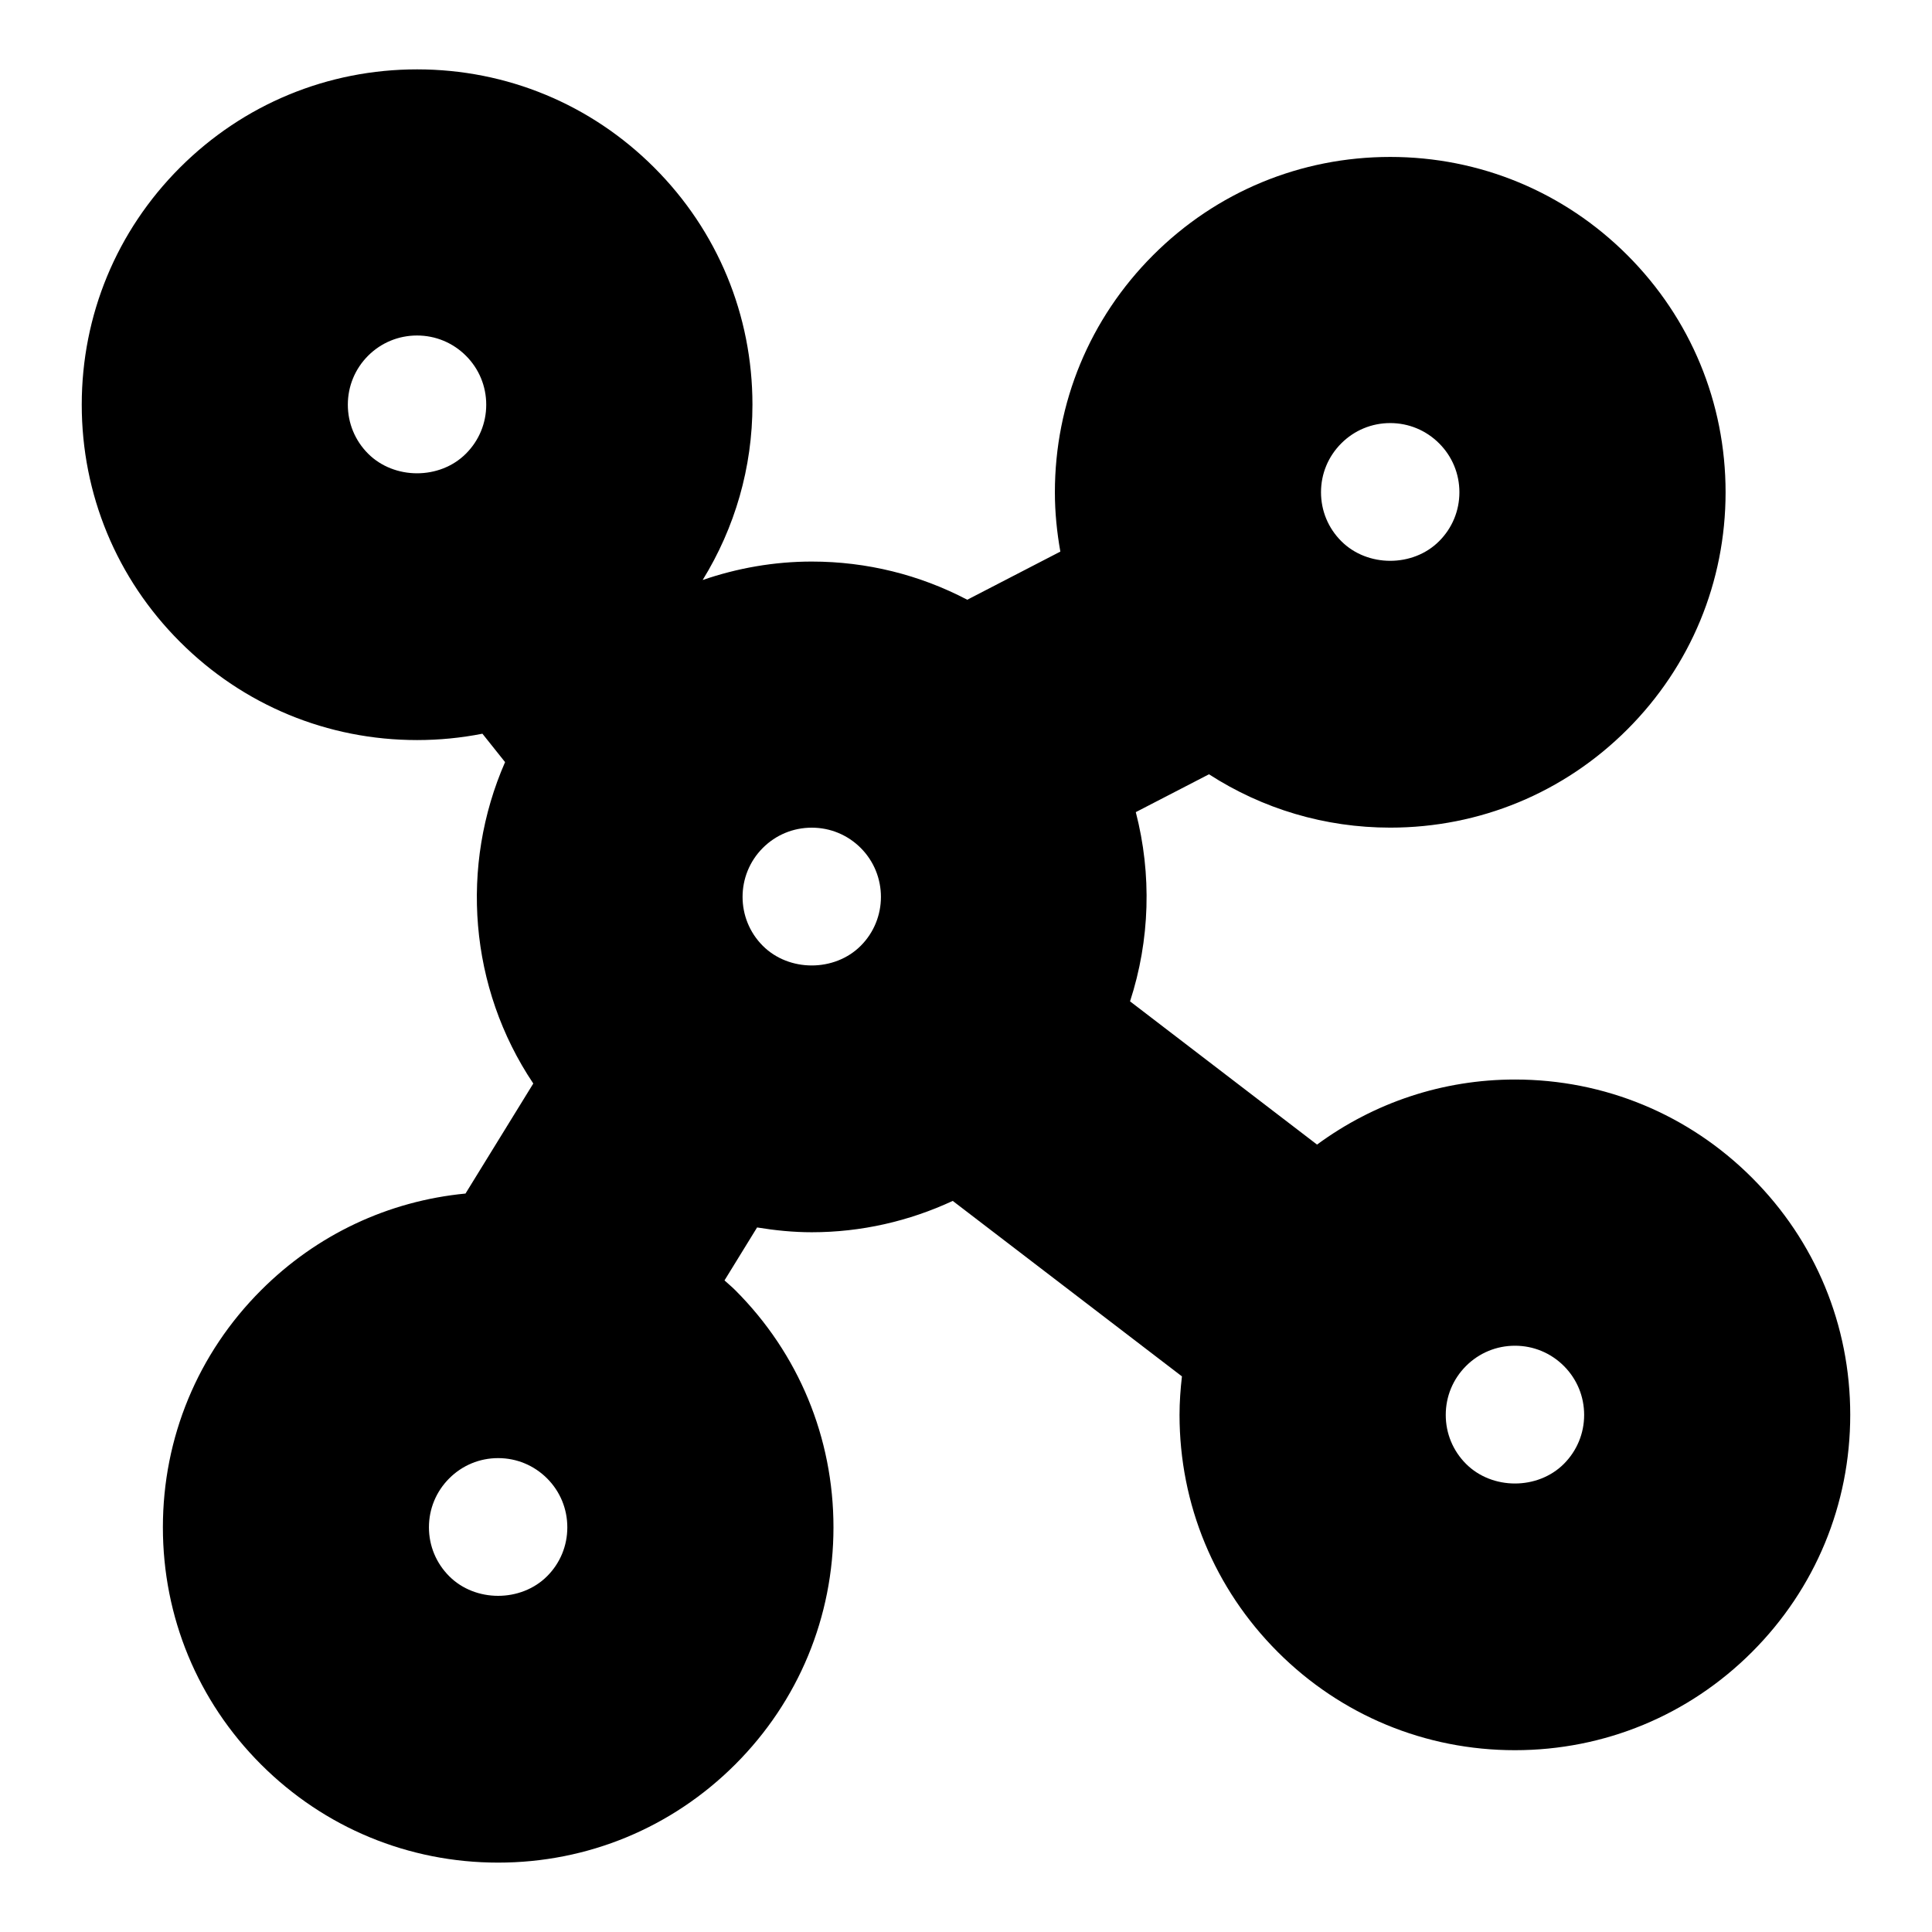 <?xml version="1.0" encoding="UTF-8"?>
<!-- Uploaded to: ICON Repo, www.svgrepo.com, Generator: ICON Repo Mixer Tools -->
<svg fill="#000000" width="800px" height="800px" version="1.1" viewBox="144 144 512 512" xmlns="http://www.w3.org/2000/svg">
 <path d="m608.31 456.12c-16.785-16.785-39.105-26.035-62.836-26.035-19.133 0-37.301 6.106-52.445 17.242l-49.555-37.957c5.289-16.234 5.793-33.664 1.523-50.148l19.398-10.027c14.199 9.168 30.723 14.137 48.031 14.137 23.738 0 46.059-9.25 62.836-26.027 16.785-16.785 26.035-39.105 26.035-62.844 0-23.738-9.25-46.059-26.027-62.836-16.785-16.785-39.117-26.035-62.844-26.035-23.738 0-46.059 9.238-62.836 26.027-16.785 16.785-26.035 39.105-26.035 62.855 0 5.332 0.535 10.57 1.449 15.707l-24.668 12.758c-12.566-6.59-26.609-10.117-41.211-10.117-10.004 0-19.719 1.734-28.91 4.887 8.535-13.855 13.191-29.773 13.191-46.453 0-23.738-9.238-46.059-26.027-62.844-16.785-16.785-39.094-26.027-62.844-26.027-23.73 0-46.047 9.238-62.844 26.027-16.785 16.785-26.027 39.105-26.027 62.844 0 23.738 9.238 46.059 26.027 62.836 16.785 16.797 39.105 26.035 62.844 26.035 5.875 0 11.668-0.574 17.312-1.684l6.004 7.527c-12.02 27.457-9.574 59.75 7.477 85.176l-17.965 29.16c-20.465 1.965-39.457 10.883-54.16 25.605-16.797 16.777-26.035 39.094-26.035 62.836-0.004 23.738 9.207 46.055 26.004 62.852 16.785 16.777 39.094 26.016 62.836 26.016 23.73 0 46.047-9.238 62.844-26.027 16.785-16.777 26.027-39.105 26.027-62.836 0-23.75-9.25-46.066-26.027-62.836-0.918-0.918-1.906-1.723-2.852-2.59l8.637-14.035c4.746 0.777 9.574 1.27 14.48 1.27 13.141 0 25.805-2.934 37.371-8.305l60.738 46.5c-0.383 3.367-0.637 6.762-0.637 10.195 0 23.738 9.25 46.059 26.035 62.844 16.777 16.785 39.094 26.027 62.836 26.027 23.738 0 46.059-9.238 62.836-26.016 16.785-16.785 26.035-39.105 26.035-62.844 0.016-23.754-9.234-46.07-26.023-62.84zm-108.85-194.63c3.457-3.457 8.062-5.371 12.957-5.371 4.887 0 9.5 1.906 12.969 5.379 3.465 3.457 5.371 8.062 5.371 12.957 0 4.898-1.906 9.5-5.379 12.969-6.914 6.934-19.004 6.934-25.926-0.012-3.465-3.457-5.371-8.062-5.371-12.957-0.004-4.883 1.902-9.488 5.379-12.965zm-263.28-10.238c0-4.898 1.906-9.5 5.359-12.969 3.465-3.465 8.082-5.371 12.977-5.371 4.898 0 9.5 1.906 12.969 5.371 3.465 3.465 5.371 8.07 5.371 12.969 0 4.898-1.906 9.5-5.379 12.977-6.922 6.934-18.992 6.934-25.938-0.012-3.453-3.465-5.359-8.066-5.359-12.965zm52.809 310.46c-6.934 6.934-19.035 6.934-25.945 0-3.465-3.465-5.371-8.07-5.371-12.957 0-4.898 1.906-9.492 5.379-12.969 3.465-3.465 8.062-5.371 12.957-5.371 4.898 0 9.5 1.906 12.977 5.379 3.457 3.457 5.359 8.062 5.359 12.957 0.008 4.898-1.898 9.504-5.356 12.961zm83.109-167.06c-6.934 6.941-19.016 6.941-25.945 0-7.152-7.144-7.152-18.781 0-25.938 3.457-3.465 8.062-5.371 12.969-5.371s9.512 1.906 12.977 5.371c7.144 7.156 7.144 18.793 0 25.938zm186.35 137.29c-6.934 6.934-19.016 6.934-25.938 0-3.465-3.465-5.371-8.07-5.371-12.969s1.906-9.5 5.371-12.969c3.465-3.465 8.07-5.371 12.969-5.371 4.898 0 9.5 1.906 12.977 5.379 3.457 3.465 5.359 8.062 5.359 12.957 0.004 4.898-1.91 9.496-5.367 12.973z"/>
</svg>